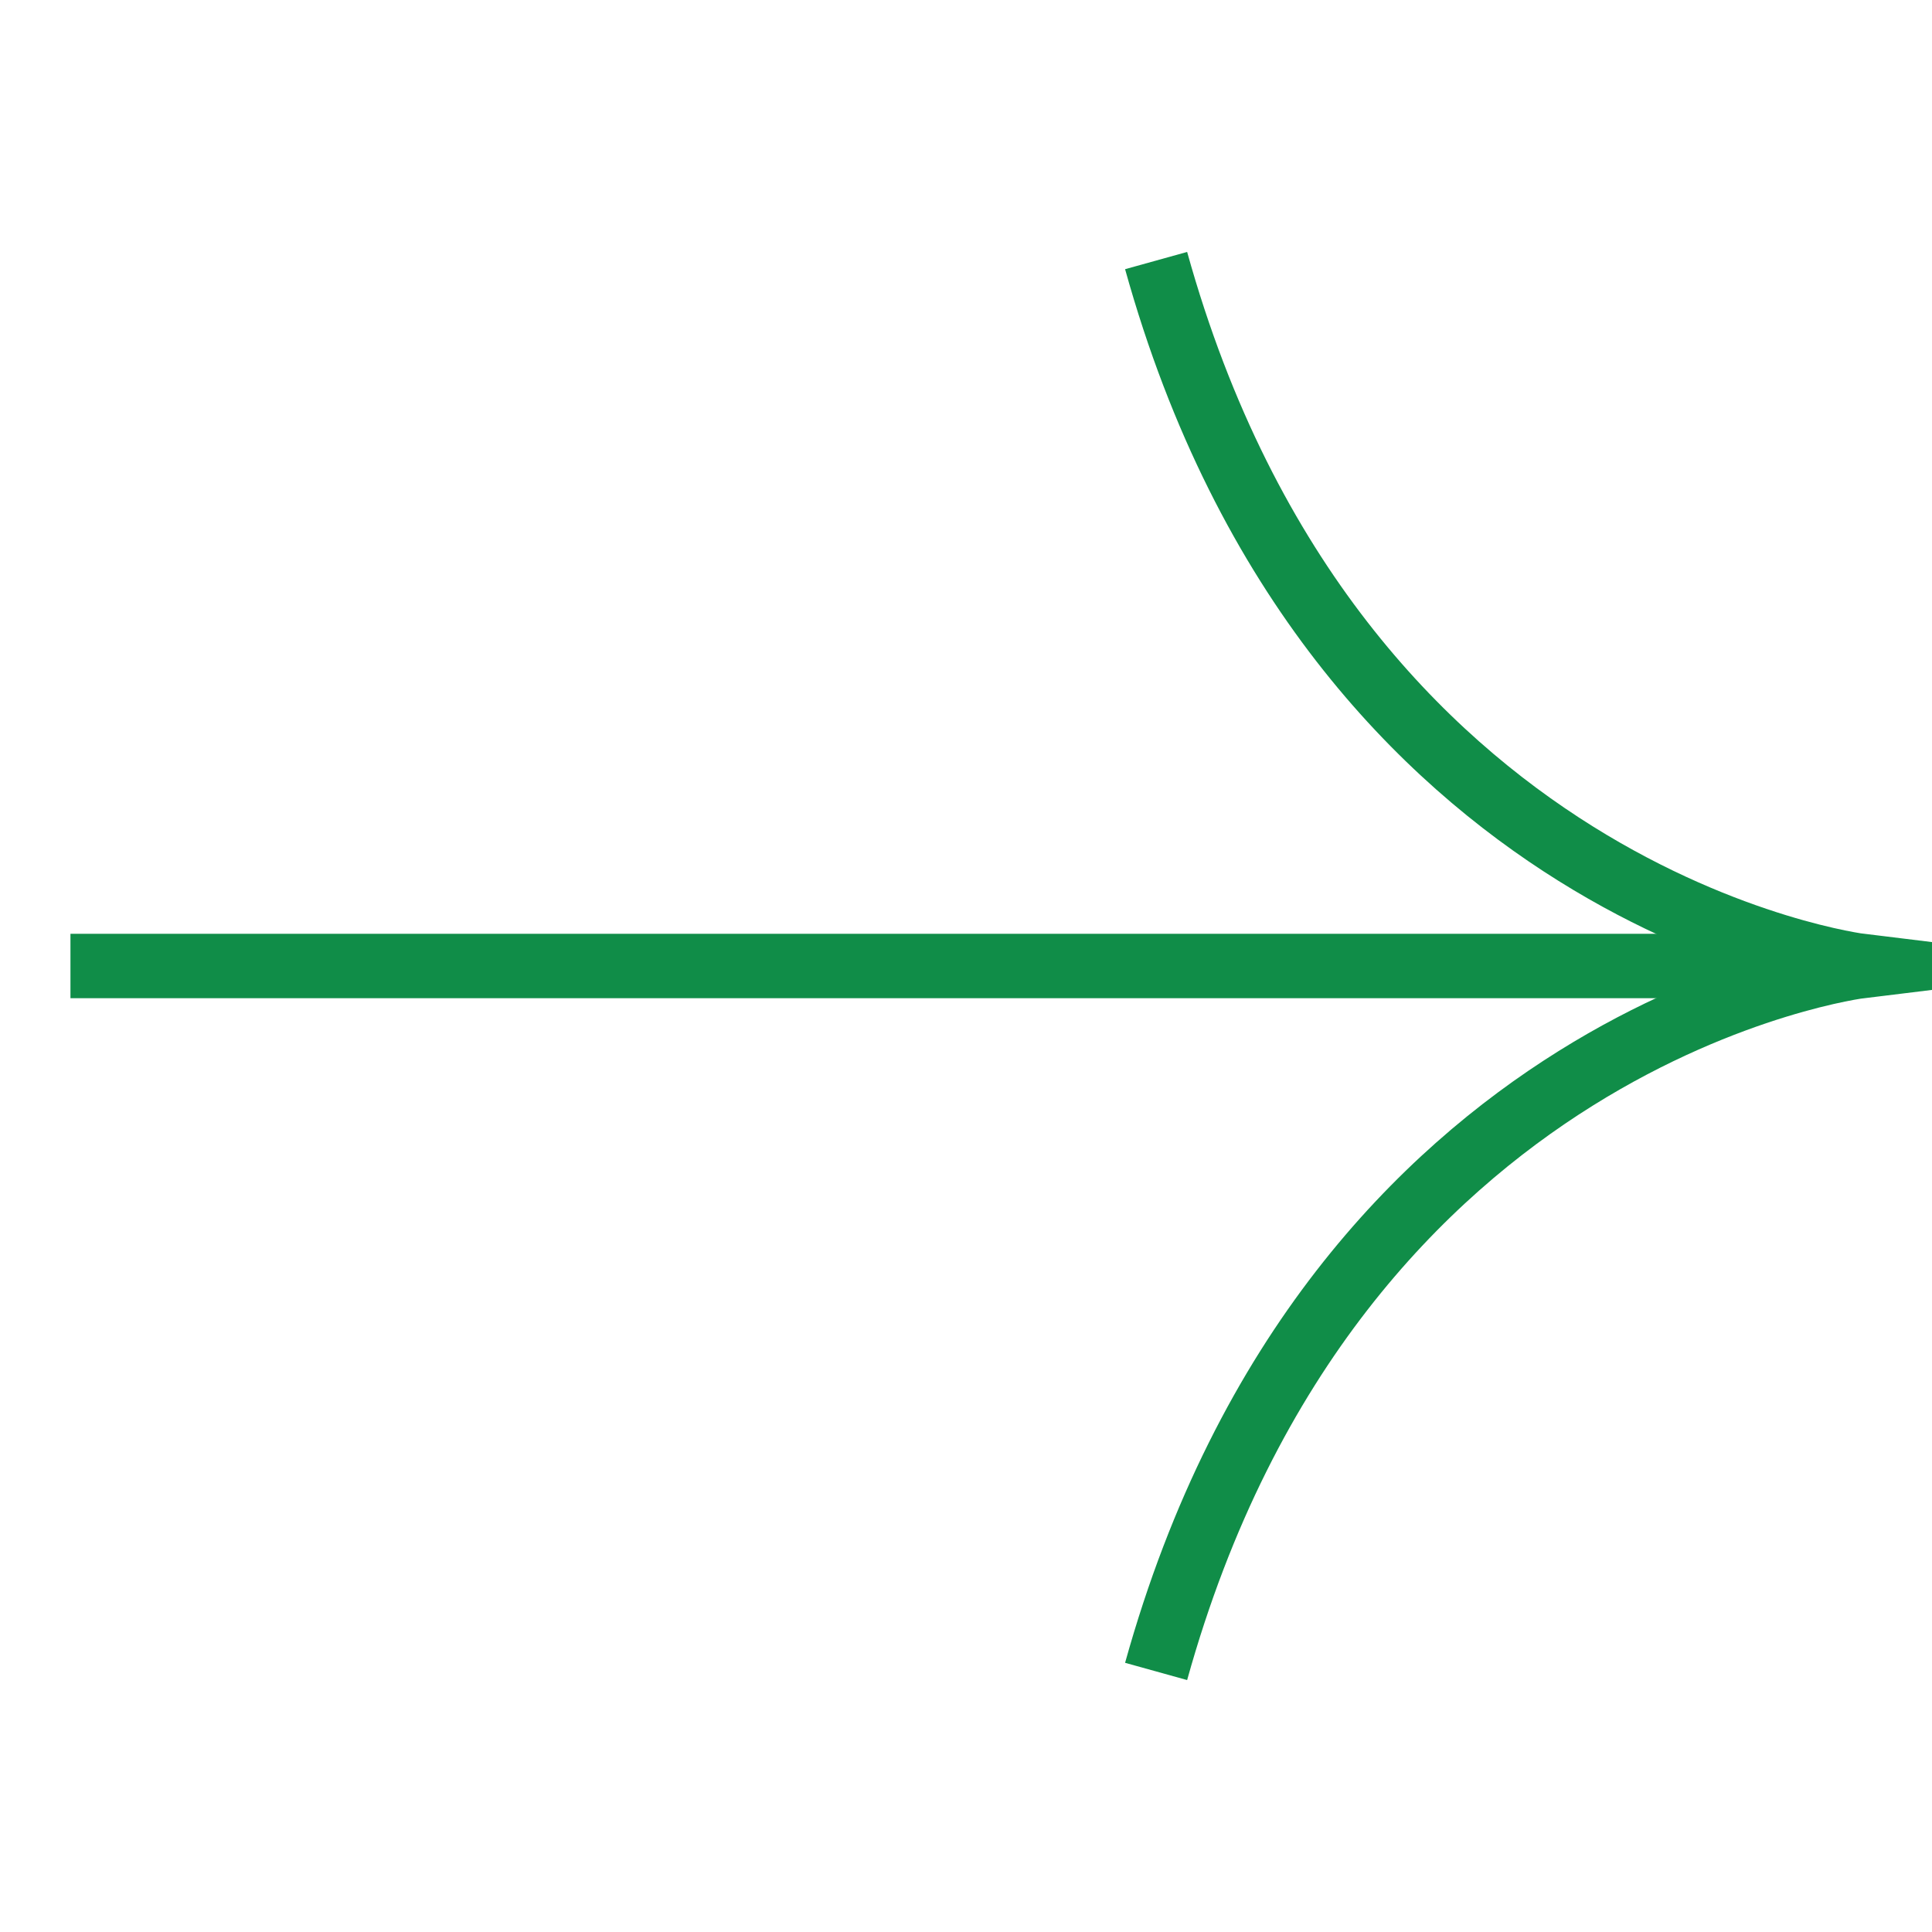 <svg width="30" height="30" viewBox="0 0 30 30" fill="none" xmlns="http://www.w3.org/2000/svg">
<g clip-path="url(#clip0_8444_778)">
<path d="M17.952 25.954C20.72 16.001 28.906 15 28.906 15C28.906 15 20.72 13.999 17.952 4.046" stroke="#108D48" stroke-miterlimit="10"/>
<path d="M1.094 15H28.906" stroke="#108D48" stroke-miterlimit="10"/>
</g>
<defs>
<clipPath id="clip0_8444_778">
<rect width="30" height="30" fill="white"/>
</clipPath>
</defs>
</svg>
